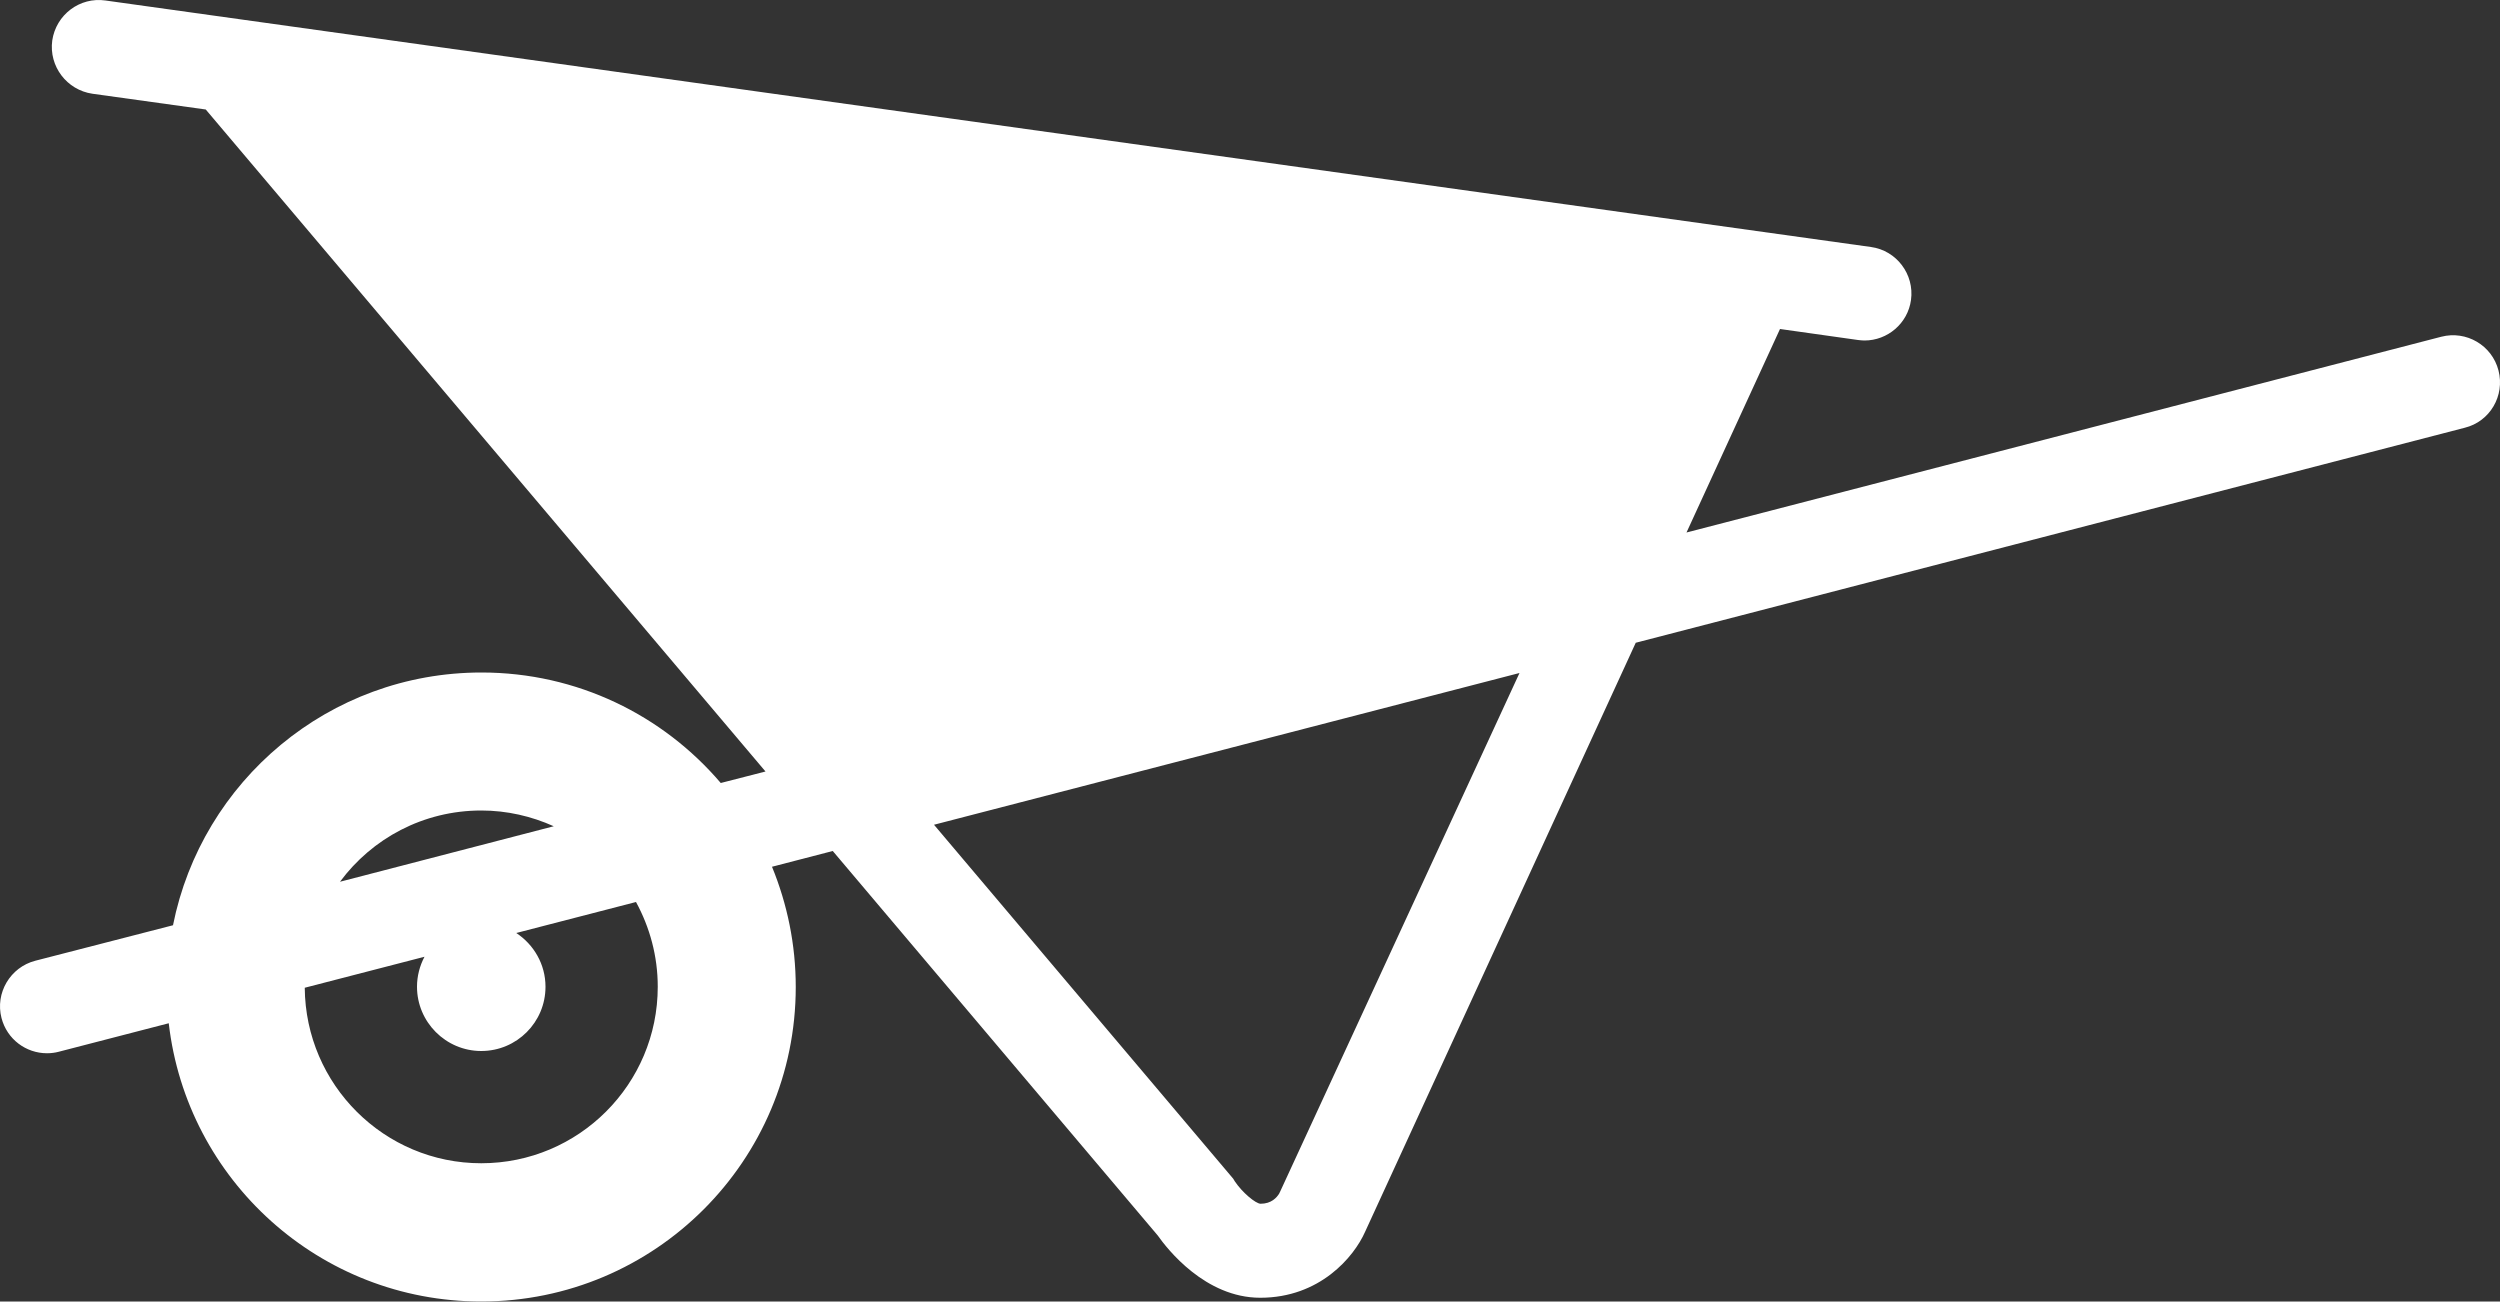 <svg viewBox="0 0 100 52.06" xmlns="http://www.w3.org/2000/svg"><rect x="0" y="0" width="100" height="52.06" fill="#333333" stroke="none"/><path d="m 99.94 14.82 c -.26 -1.01 -1.29 -1.61 -2.29 -1.35 l -30.19 7.83 3.74 -8.14 3.12 .44 c .09 .01 .18 .02 .26 .02 .92 0 1.73 -.68 1.86 -1.62 .14 -1.03 -.58 -1.98 -1.6 -2.12 l -70.62 -9.86 c -1.03 -.15 -1.98 .57 -2.13 1.6 -.14 1.03 .58 1.98 1.61 2.13 l 4.53 .63 22.39 26.48 -1.79 .46 c -2.31 -2.71 -5.74 -4.42 -9.57 -4.42 -6.1 0 -11.19 4.34 -12.34 10.11 l -5.51 1.42 c -1 .26 -1.61 1.29 -1.35 2.29 .22 .85 .98 1.41 1.82 1.41 .16 0 .32 -.02 .47 -.06 l 4.4 -1.14 c .72 6.27 6.04 11.13 12.5 11.13 6.95 0 12.58 -5.63 12.58 -12.58 0 -1.7 -.34 -3.32 -.95 -4.81 l 2.43 -.63 13 15.38 c .38 .54 1.9 2.49 4.1 2.49 2.39 0 3.75 -1.64 4.19 -2.63 l 10.83 -23.57 33.16 -8.6 c 1.01 -.25 1.61 -1.28 1.35 -2.29 z m -80.69 17.6 c 1.03 0 2.01 .23 2.9 .63 l -8.55 2.22 c 1.28 -1.73 3.33 -2.85 5.65 -2.85 z m 0 14.11 c -3.88 0 -7.03 -3.14 -7.06 -7.02 l 4.79 -1.24 c -.19 .36 -.3 .77 -.3 1.2 0 1.41 1.15 2.57 2.57 2.57 s 2.57 -1.15 2.57 -2.57 c 0 -.9 -.47 -1.69 -1.17 -2.15 l 4.79 -1.24 c .55 1.01 .87 2.16 .87 3.39 0 3.9 -3.16 7.06 -7.06 7.06 z m 31.93 1.19 l .01 -.04 -.02 .06 c -.1 .16 -.31 .41 -.75 .41 -.2 -.01 -.73 -.45 -1.03 -.9 l -.06 -.1 -11.97 -14.16 23.42 -6.07 z" fill="#fff"/></svg>